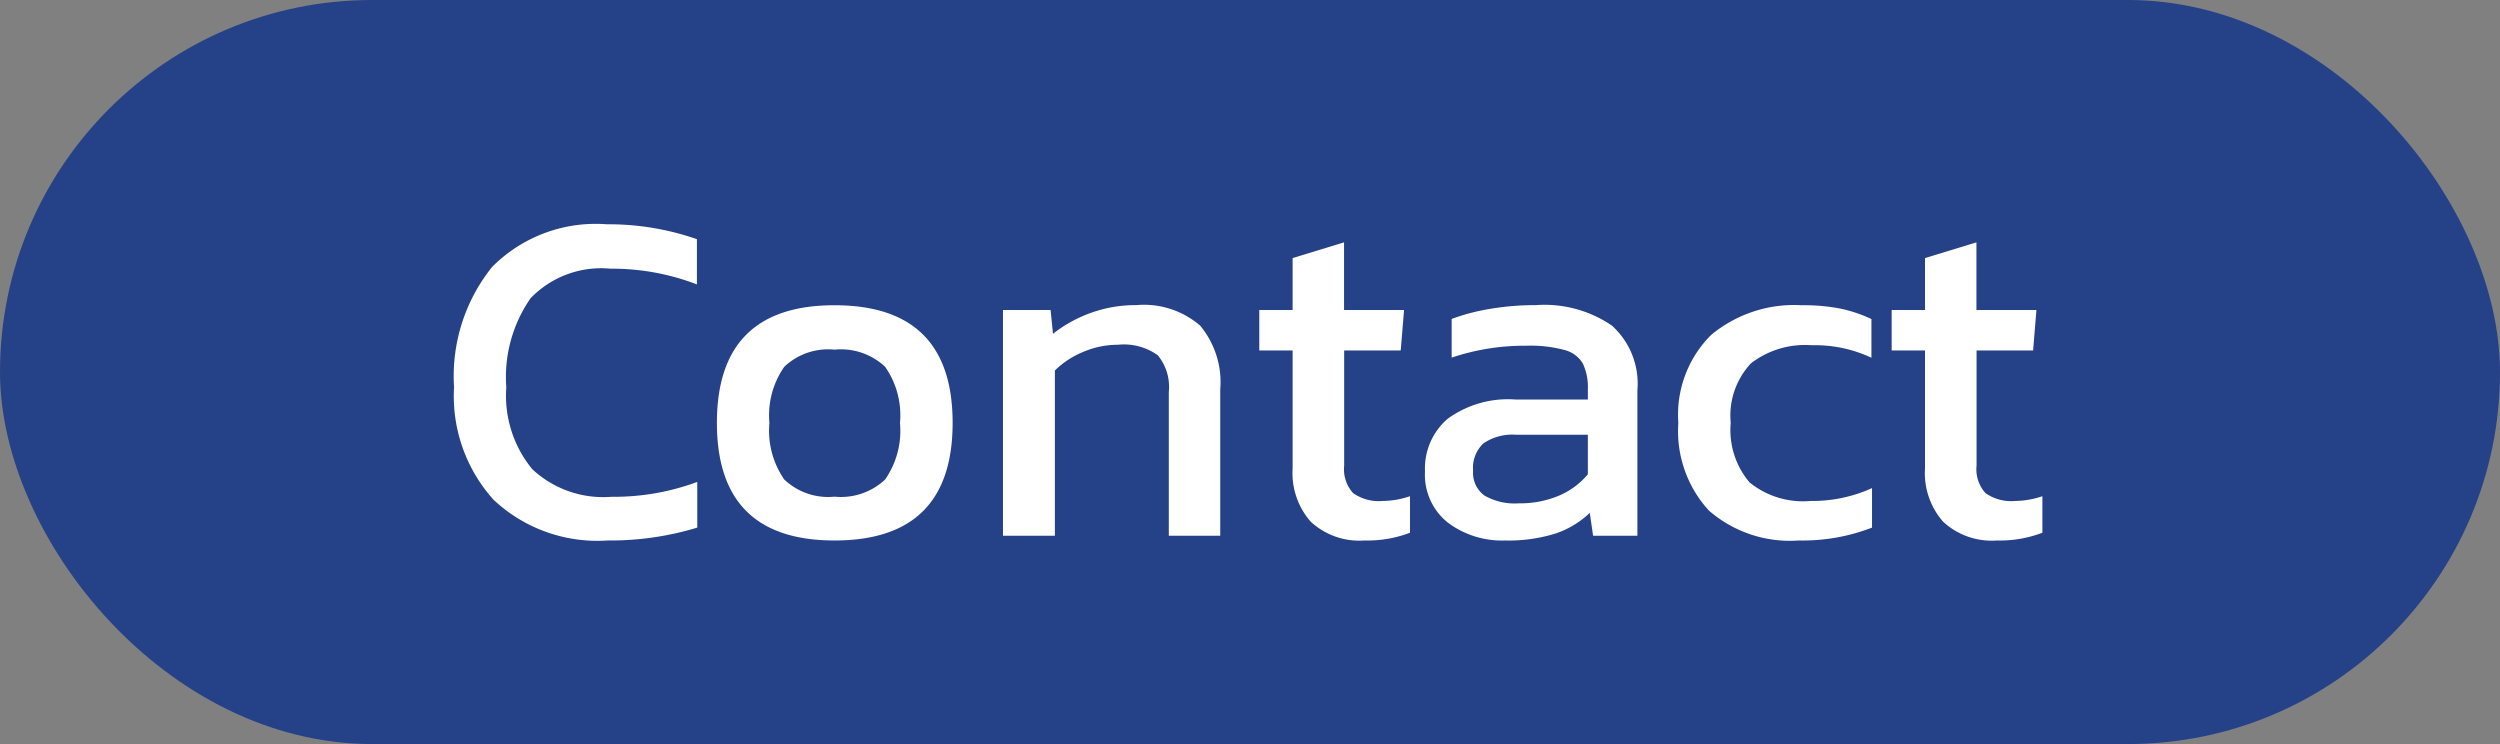 <svg xmlns="http://www.w3.org/2000/svg" width="84" height="25" viewBox="0 0 84 25">
  <rect x="0" y="0" width="84" height="25" fill="#808080" stroke="none"/>
  <g id="Group_4686" data-name="Group 4686" transform="translate(-1346.152 -31)">
    <rect id="Rectangle_1927" data-name="Rectangle 1927" width="84" height="25" rx="12.5" transform="translate(1346.152 31)" fill="#254288"/>
    <path id="Path_2029" data-name="Path 2029" d="M-48.592.16a5.087,5.087,0,0,1-3.824-1.368,5.2,5.2,0,0,1-1.328-3.784,5.857,5.857,0,0,1,1.28-4.04,4.908,4.908,0,0,1,3.856-1.432,9.037,9.037,0,0,1,3.024.5v1.52a7.931,7.931,0,0,0-2.9-.528,3.292,3.292,0,0,0-2.688.992,4.636,4.636,0,0,0-.816,2.992,3.883,3.883,0,0,0,.872,2.752,3.491,3.491,0,0,0,2.664.928,8,8,0,0,0,2.88-.5V-.272A10.056,10.056,0,0,1-48.592.16Zm7.632,0q-3.952,0-3.952-3.952t3.952-3.952q3.968,0,3.968,3.952T-40.96.16Zm0-1.472a2.168,2.168,0,0,0,1.7-.576,2.877,2.877,0,0,0,.5-1.9,2.847,2.847,0,0,0-.5-1.888,2.168,2.168,0,0,0-1.7-.576,2.144,2.144,0,0,0-1.688.576,2.847,2.847,0,0,0-.5,1.888,2.877,2.877,0,0,0,.5,1.9A2.144,2.144,0,0,0-40.96-1.312ZM-35.3-7.584h1.6l.08.8a4.512,4.512,0,0,1,1.264-.7,4.427,4.427,0,0,1,1.536-.264,2.892,2.892,0,0,1,2.144.688A2.969,2.969,0,0,1-28-4.912V0h-1.728V-4.832A1.667,1.667,0,0,0-30.1-6.064a1.954,1.954,0,0,0-1.344-.352,2.954,2.954,0,0,0-1.16.24,2.952,2.952,0,0,0-.952.624V0H-35.3ZM-23.152.16A2.4,2.4,0,0,1-24.96-.472a2.469,2.469,0,0,1-.608-1.784V-6.224h-1.12v-1.36h1.12V-9.328l1.728-.528v2.272h2.016l-.112,1.36h-1.9v3.872a1.19,1.19,0,0,0,.3.92,1.5,1.5,0,0,0,1,.264,2.885,2.885,0,0,0,.912-.16V-.1A4.008,4.008,0,0,1-23.152.16Zm4.72,0a3.024,3.024,0,0,1-1.92-.6,2.054,2.054,0,0,1-.768-1.72,2.2,2.2,0,0,1,.76-1.768,3.441,3.441,0,0,1,2.28-.648h2.432v-.336a1.862,1.862,0,0,0-.168-.872,1,1,0,0,0-.616-.456,4.394,4.394,0,0,0-1.28-.144,7.7,7.7,0,0,0-2.512.4v-1.3a6.931,6.931,0,0,1,1.28-.336,9.052,9.052,0,0,1,1.552-.128,4.013,4.013,0,0,1,2.552.688,2.626,2.626,0,0,1,.856,2.176V0h-1.488l-.112-.768a3.06,3.06,0,0,1-1.168.7A5.3,5.3,0,0,1-18.432.16Zm.464-1.248a3.356,3.356,0,0,0,1.344-.256,2.564,2.564,0,0,0,.976-.72V-3.392h-2.4A1.726,1.726,0,0,0-19.16-3.1a1.124,1.124,0,0,0-.344.912.947.947,0,0,0,.384.84A2.044,2.044,0,0,0-17.968-1.088ZM-8.56.16A4.141,4.141,0,0,1-11.584-.848a3.952,3.952,0,0,1-1.024-2.944,3.782,3.782,0,0,1,1.1-2.952,4.362,4.362,0,0,1,3.04-1,6.486,6.486,0,0,1,1.3.112,4.754,4.754,0,0,1,1.048.352v1.3A4.47,4.47,0,0,0-8.128-6.4a2.979,2.979,0,0,0-2.04.608,2.567,2.567,0,0,0-.68,2,2.718,2.718,0,0,0,.632,2,2.848,2.848,0,0,0,2.056.624A4.832,4.832,0,0,0-6.1-1.6V-.272A6.476,6.476,0,0,1-8.56.16ZM-1.9.16A2.4,2.4,0,0,1-3.712-.472,2.469,2.469,0,0,1-4.32-2.256V-6.224H-5.44v-1.36h1.12V-9.328l1.728-.528v2.272H-.576l-.112,1.36h-1.9v3.872a1.19,1.19,0,0,0,.3.92,1.5,1.5,0,0,0,1,.264,2.885,2.885,0,0,0,.912-.16V-.1A4.008,4.008,0,0,1-1.9.16Z" transform="translate(1415.152 49)" fill="#fff"/>
  </g>
</svg>
